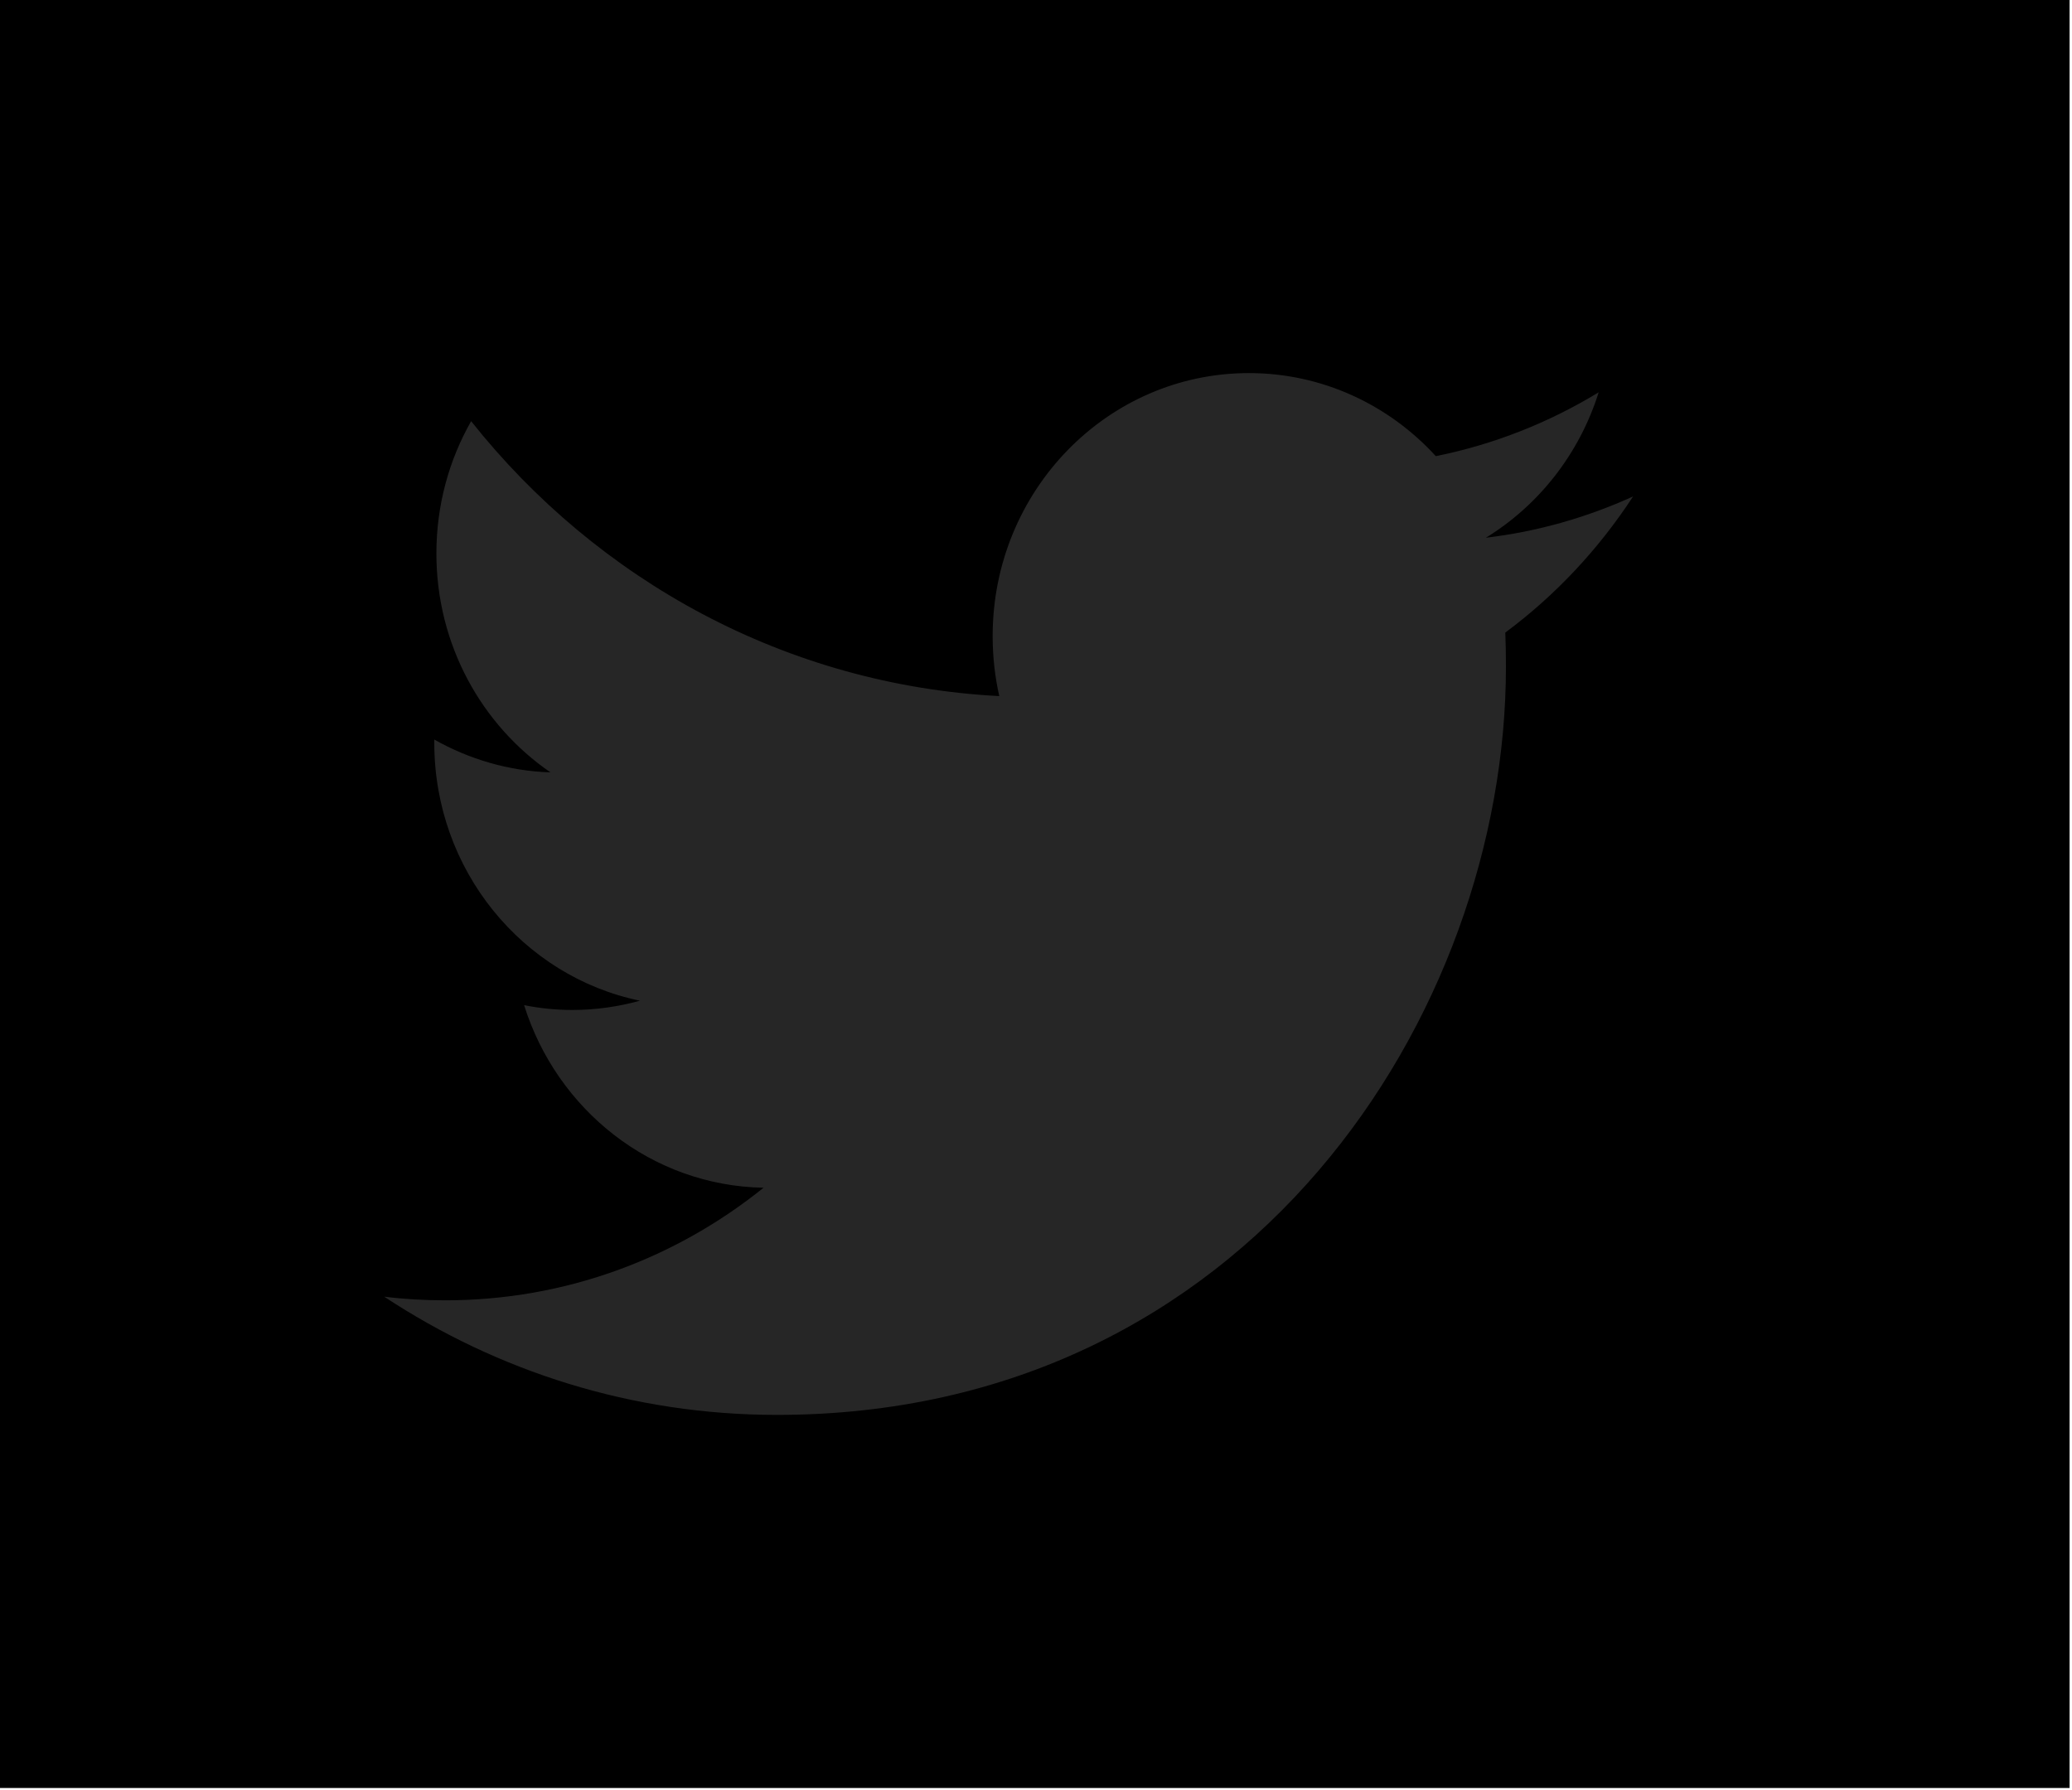 <?xml version="1.0" encoding="UTF-8" standalone="no"?><!DOCTYPE svg PUBLIC "-//W3C//DTD SVG 1.1//EN" "http://www.w3.org/Graphics/SVG/1.1/DTD/svg11.dtd"><svg width="100%" height="100%" viewBox="0 0 162 140" version="1.1" xmlns="http://www.w3.org/2000/svg" xmlns:xlink="http://www.w3.org/1999/xlink" xml:space="preserve" style="fill-rule:evenodd;clip-rule:evenodd;stroke-linejoin:round;stroke-miterlimit:1.414;"><rect id="Twitter" x="0" y="0" width="161.811" height="139.811"/><path id="Twitter-Icon" d="M117.692,49.464c0.037,0.882 0.05,1.767 0.05,2.659c0,27.177 -20.148,58.514 -56.995,58.514c-11.317,0 -21.84,-3.397 -30.708,-9.244c1.567,0.195 3.158,0.285 4.776,0.285c9.385,0 18.025,-3.281 24.884,-8.804c-8.767,-0.154 -16.168,-6.106 -18.72,-14.275c1.225,0.244 2.488,0.375 3.777,0.375c1.819,0 3.587,-0.258 5.28,-0.724c-9.17,-1.894 -16.08,-10.206 -16.08,-20.163c0,-0.106 0,-0.182 0,-0.258c2.703,1.528 5.798,2.461 9.082,2.566c-5.381,-3.696 -8.918,-9.984 -8.918,-17.116c0,-3.773 0.985,-7.299 2.716,-10.345c9.877,12.447 24.645,20.627 41.293,21.497c-0.342,-1.505 -0.518,-3.088 -0.518,-4.694c0,-11.357 8.968,-20.563 20.034,-20.563c5.76,0 10.964,2.501 14.615,6.495c4.572,-0.921 8.855,-2.631 12.733,-4.991c-1.504,4.796 -4.674,8.828 -8.818,11.37c4.055,-0.48 7.921,-1.595 11.508,-3.229c-2.69,4.123 -6.076,7.74 -9.991,10.645Z" style="fill:#262626;"/></svg>
